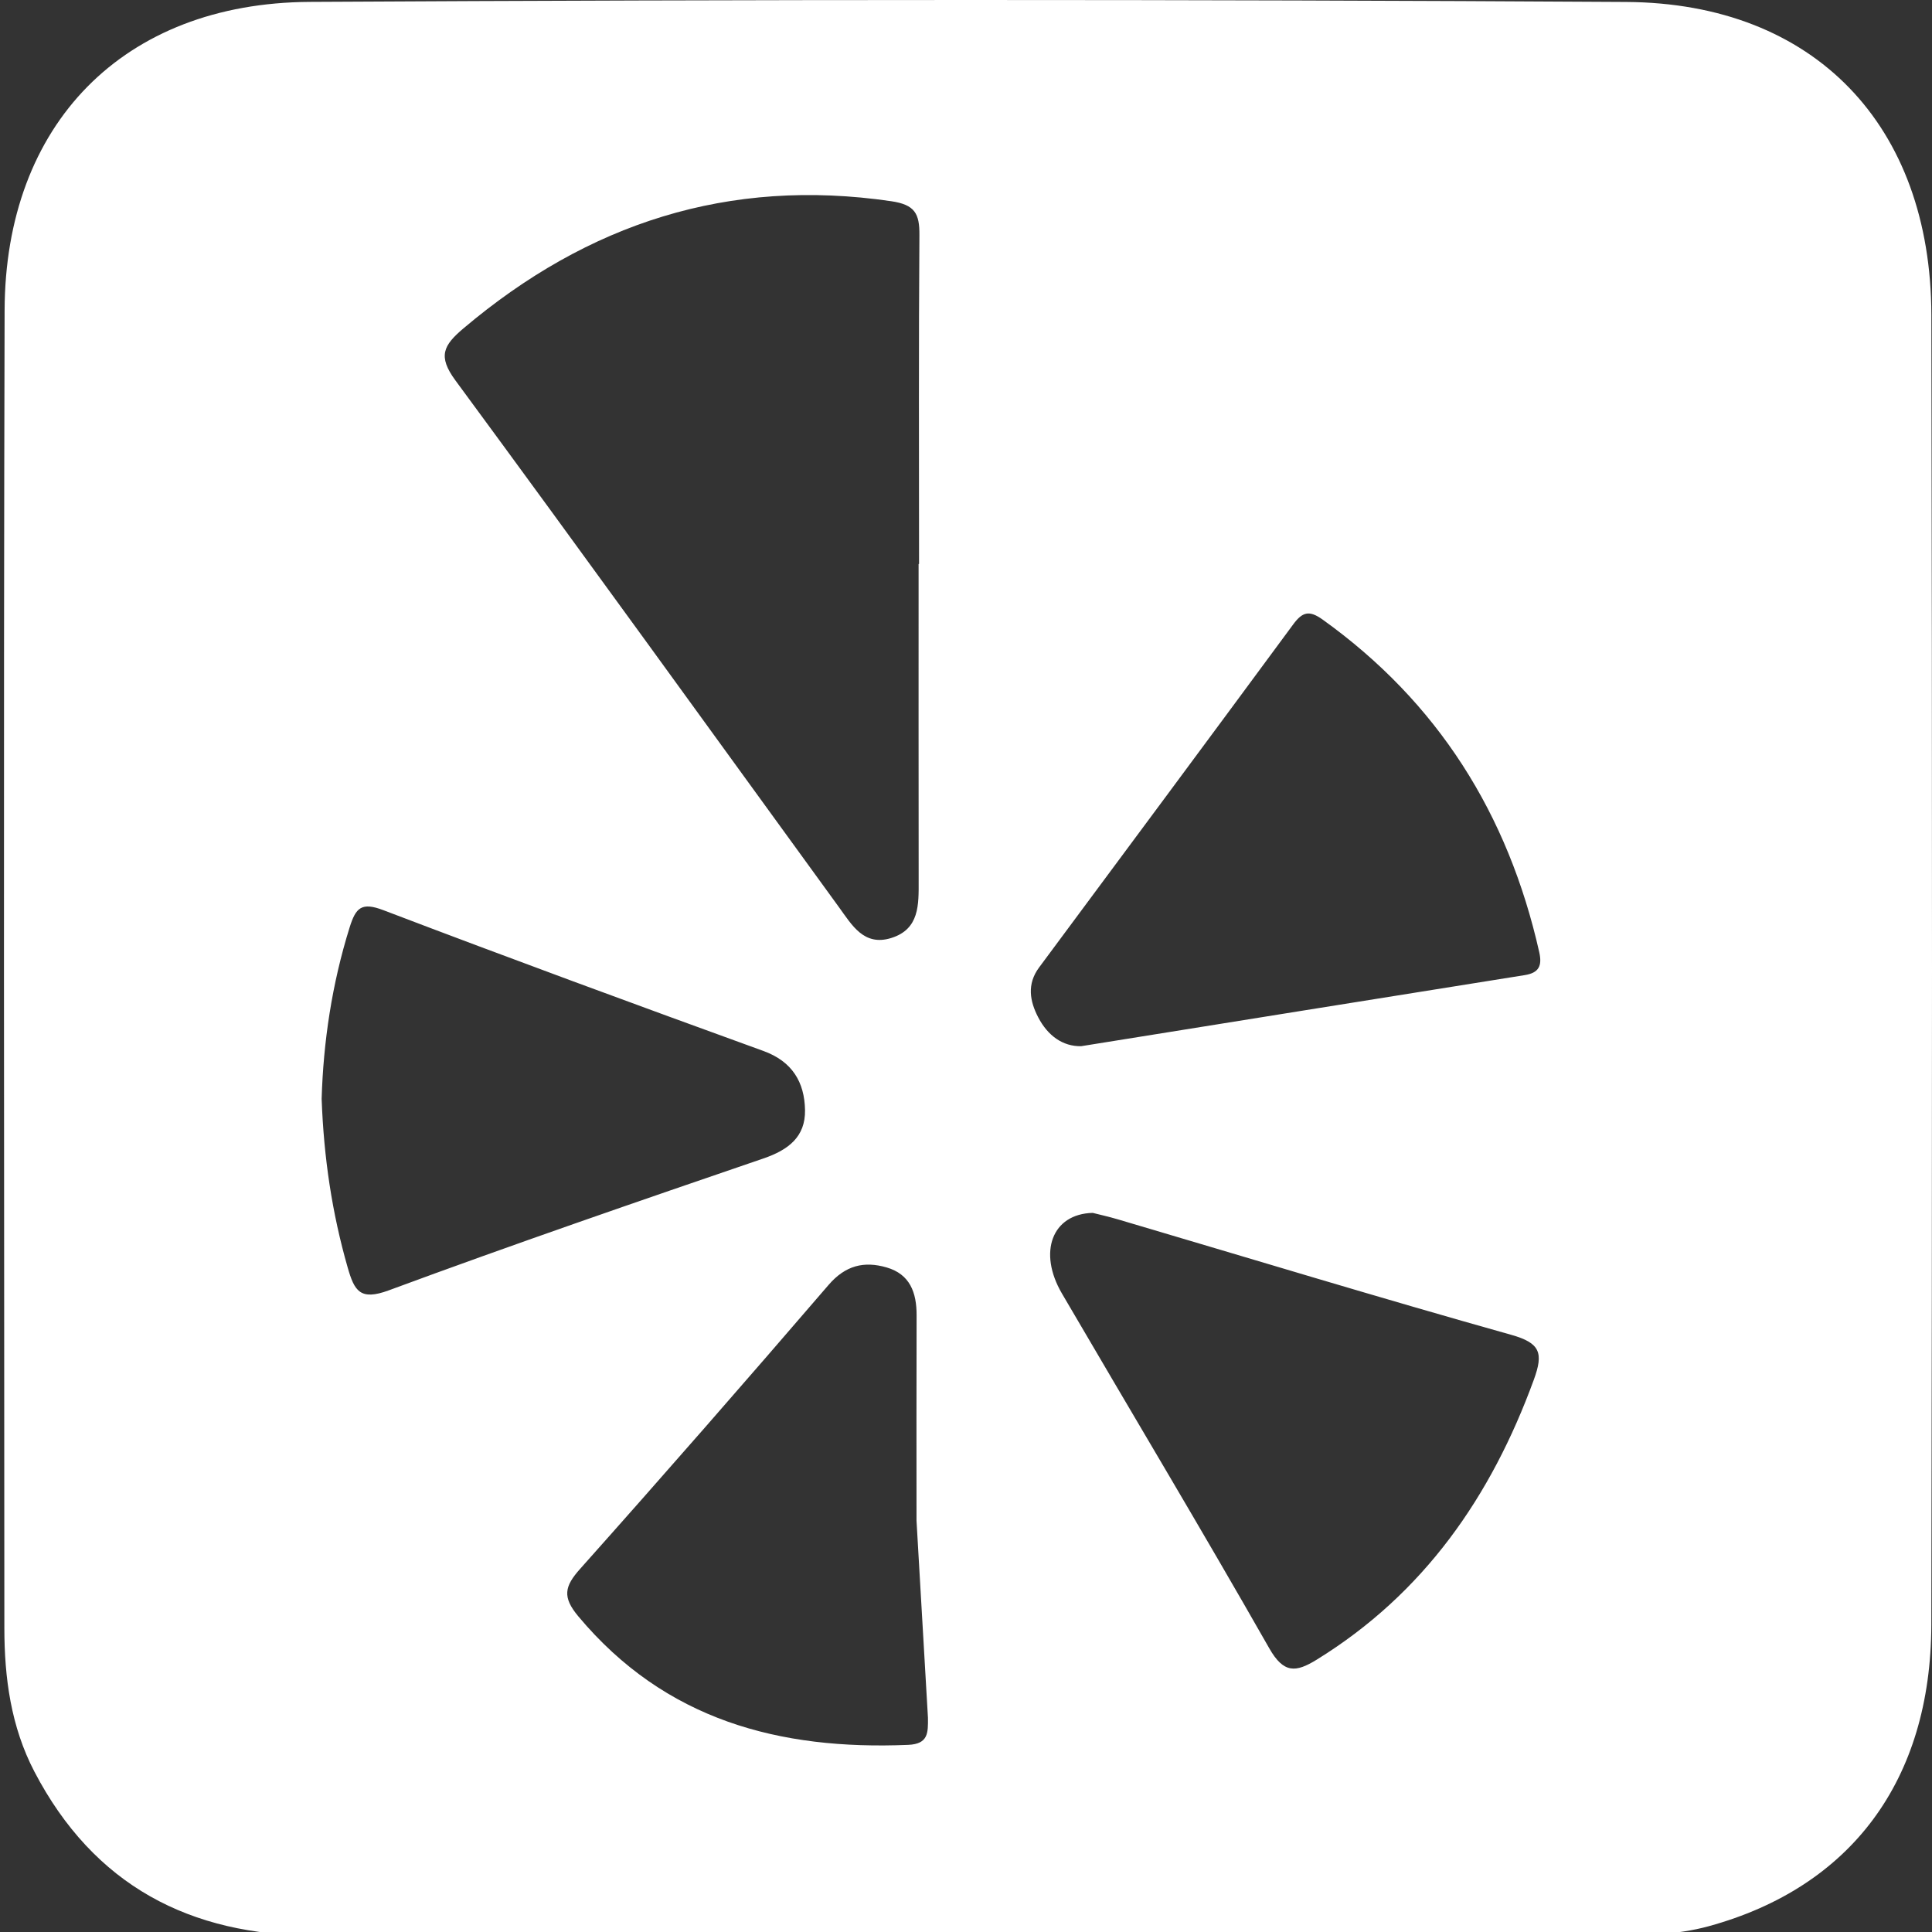 <?xml version="1.0" encoding="utf-8"?>
<!-- Generator: Adobe Illustrator 16.0.0, SVG Export Plug-In . SVG Version: 6.00 Build 0)  -->
<!DOCTYPE svg PUBLIC "-//W3C//DTD SVG 1.1//EN" "http://www.w3.org/Graphics/SVG/1.1/DTD/svg11.dtd">
<svg version="1.1" id="Layer_1" xmlns="http://www.w3.org/2000/svg" xmlns:xlink="http://www.w3.org/1999/xlink" x="0px" y="0px"
	 width="500px" height="500px" viewBox="0 0 500 500" enable-background="new 0 0 500 500" xml:space="preserve">
<rect x="0" y="0" width="500" height="500" fill="#333333" stroke="none"/>
<path fill-rule="evenodd" clip-rule="evenodd" fill="#FFFFFF" d="M499.837,81.546c-0.095-49.028-30.206-80.738-78.972-81.038
	C307.307-0.188,193.74-0.143,80.183,0.488C31.838,0.756,1.318,32.179,1.192,80.343C0.894,194.015,1.076,307.688,1.129,421.36
	c0.006,12.88,1.702,25.503,7.772,37.136c15.374,29.464,40.268,42.446,72.738,42.423c56.249-0.037,112.498-0.01,168.749-0.008
	c55.188,0,110.379,0.022,165.568-0.022c8.825-0.009,17.696-0.031,26.306-2.396c36.723-10.088,57.479-37.667,57.563-78.061
	C500.056,307.47,500.058,194.508,499.837,81.546z M119.943,84.983c32.183-27.214,68.634-39.07,110.691-32.911
	c6.153,0.901,7.351,3.222,7.31,8.742c-0.207,28.382-0.095,56.765-0.095,85.148c-0.039,0-0.079,0-0.116,0
	c0,27.32-0.021,54.64,0.016,81.96c0.008,6.172,0.261,12.57-7.156,14.85c-7.015,2.156-10.108-3.364-13.408-7.904
	c-33.077-45.496-65.972-91.124-99.321-136.416C113.243,92.177,114.752,89.373,119.943,84.983z M89.973,328.008
	c-4.036-14.072-6.181-28.375-6.732-43.646c0.435-14.647,2.645-29.643,7.236-44.329c1.601-5.12,3.063-6.644,8.738-4.481
	c32.672,12.449,65.49,24.515,98.36,36.439c7.477,2.713,10.638,8.099,10.765,15.292c0.122,6.928-4.314,10.323-10.77,12.528
	c-32.417,11.084-64.816,22.244-96.948,34.128C93.165,336.696,91.713,334.073,89.973,328.008z M235.044,451.569
	c-33.315,1.386-62.888-6.373-85.375-33.259c-4.184-5.004-3.587-7.743,0.465-12.287c21.661-24.291,43.077-48.806,64.301-73.485
	c4.359-5.068,9.189-6.212,15.014-4.528c6.062,1.751,7.787,6.526,7.766,12.382c-0.058,17.716-0.021,35.433-0.021,53.149l2.96,51.014
	C240.179,448.376,240.311,451.348,235.044,451.569z M396.96,357.054c-11.05,30.257-28.43,55.332-56.199,72.469
	c-5.398,3.33-8.535,3.626-12.272-2.939c-17.548-30.816-35.788-61.232-53.678-91.854c-6.203-10.611-2.583-20.582,7.989-20.836
	c1.758,0.449,4.171,0.982,6.534,1.682c33.908,10.014,67.732,20.322,101.768,29.876C398.645,347.568,399.479,350.153,396.96,357.054z
	 M394.612,252.357c-38.007,6.062-76.005,12.173-114.813,18.398c-4.757,0.088-8.617-2.717-11.08-7.407
	c-2.227-4.251-3.001-8.659,0.202-12.975c21.949-29.572,43.907-59.138,65.761-88.783c2.374-3.222,4.125-3.743,7.62-1.239
	c29.859,21.402,48.022,50.371,56.054,86.075C399.146,249.947,398.266,251.775,394.612,252.357z"/>
</svg>

